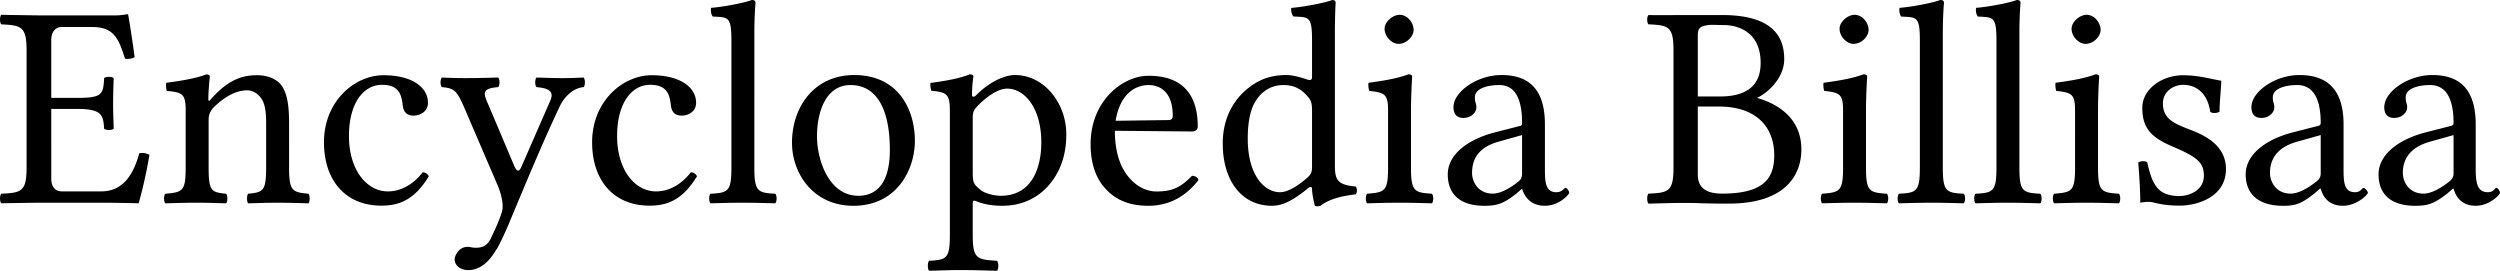 <svg xmlns="http://www.w3.org/2000/svg" width="120" height="13"><path fill="#000" fill-rule="nonzero" d="M79.128.722c-.084.084-.084.362 0 .446.976.042 1.2.111 1.2 1.269v5.589c0 1.157-.224 1.226-1.2 1.268-.084.084-.084.397 0 .48.683-.014 1.072-.034 1.783-.034.6 0 .817.034 2.057.034 2.775 0 3.498-1.407 3.498-2.606 0-1.338-.913-2.12-2.126-2.468.697-.349 1.303-1.085 1.303-1.852 0-.934-.39-2.126-2.983-2.126H80.91c-.697 0-1.086.014-1.783 0Zm2.88.48c.17-.02.417 0 .72 0 .781 0 1.783.395 1.783 1.817 0 1.185-.797 1.612-1.954 1.612h-1.063V1.785c0-.345.003-.522.514-.583Zm-.514 3.91h.994c1.91 0 2.675 1.076 2.675 2.33 0 1.018-.384 1.852-2.503 1.852-.976 0-1.166-.465-1.166-.926V5.111Zm28.87-1.51c-1.142 0-2.296.79-2.296 1.543 0 .335.159.515.48.515.404 0 .617-.3.617-.48a.583.583 0 0 0-.034-.24.846.846 0 0 1-.035-.275c0-.432.636-.583 1.166-.583.474 0 1.132.242 1.132 1.818 0 .097-.061.123-.103.137l-1.2.308c-1.339.335-2.298 1.075-2.298 2.023 0 1.102.807 1.51 1.783 1.51.642 0 .896-.11 1.509-.584l.274-.24h.035c.083.293.31.823 1.063.823.683 0 1.2-.547 1.2-.617 0-.098-.15-.24-.206-.24-.084 0-.119.206-.412.206-.543 0-.548-.525-.548-1.166V5.968c0-1.98-1.108-2.366-2.126-2.366Zm1.03 2.88v1.852c0 .181-.095.294-.206.377-.363.293-.844.583-1.235.583-.697 0-.994-.562-.994-.994 0-.627.306-1.23 1.337-1.509l1.098-.308Zm5.349-2.88c-1.144 0-2.298.79-2.298 1.543 0 .335.16.515.48.515.405 0 .617-.3.617-.48a.583.583 0 0 0-.034-.24.846.846 0 0 1-.034-.275c0-.432.636-.583 1.166-.583.474 0 1.131.242 1.131 1.818 0 .097-.06.123-.103.137l-1.2.308c-1.338.335-2.297 1.075-2.297 2.023 0 1.102.773 1.51 1.749 1.51.64 0 .93-.11 1.543-.584l.274-.24h.034c.084.293.31.823 1.063.823.683 0 1.166-.547 1.166-.617 0-.098-.116-.24-.171-.24-.084 0-.12.206-.412.206-.544 0-.583-.525-.583-1.166V5.968c0-1.98-1.074-2.366-2.091-2.366Zm1.028 2.88v1.852c0 .181-.094.294-.205.377-.363.293-.845.583-1.235.583-.697 0-.994-.562-.994-.994 0-.627.305-1.23 1.337-1.509l1.097-.308Zm-45.706-2.88c-1.144 0-2.298.79-2.298 1.543 0 .335.16.515.48.515.405 0 .617-.3.617-.48a.583.583 0 0 0-.034-.24.847.847 0 0 1-.034-.275c0-.432.636-.583 1.166-.583.474 0 1.097.242 1.097 1.818 0 .097-.027.123-.069.137l-1.2.308c-1.338.335-2.297 1.075-2.297 2.023 0 1.102.773 1.51 1.749 1.51.64 0 .93-.11 1.543-.584l.274-.24c.084.293.344.823 1.097.823.683 0 1.166-.547 1.166-.617 0-.098-.116-.24-.172-.24-.083 0-.152.206-.445.206-.544 0-.549-.525-.549-1.166V5.968c0-1.98-1.074-2.366-2.091-2.366Zm.994 2.88v1.852c0 .181-.06.294-.172.377-.362.293-.844.583-1.234.583-.697 0-.994-.562-.994-.994 0-.627.271-1.23 1.303-1.509l1.097-.308Zm-9.12-6.48c-.35.14-1.398.335-1.955.377-.028.112.019.328.103.412.724.042.891-.04.891 1.131v1.783c0 .098-.04.137-.137.137-.056 0-.637-.24-1.097-.24-.92 0-1.534.328-2.092.858-.6.599-.96 1.402-.96 2.434 0 1.715.86 2.983 2.366 2.983.544 0 1.065-.3 1.749-.857.055-.056.171-.063.171.034 0 .335.137.823.137.823.112.042.163.028.274 0 .307-.25.83-.45 1.68-.548.084-.084.084-.294 0-.378-.892-.07-.994-.345-.994-1.028v-6.31c0-.906.035-1.474.035-1.474 0-.097-.046-.137-.172-.137Zm-2.333 4.08c.502 0 .853.194 1.132.515.195.223.24.322.24.754v2.64c0 .265-.045.382-.24.549-.516.446-.954.686-1.303.686-.753 0-1.543-.83-1.543-2.572 0-1.004.202-1.559.412-1.852.432-.655 1.024-.72 1.302-.72Zm-6.48-.445c-1.213 0-2.777 1.172-2.777 3.291 0 .781.191 1.528.651 2.058.474.557 1.122.891 2.126.891 1.06 0 1.842-.51 2.4-1.234-.042-.14-.141-.192-.308-.206-.516.53-.906.754-1.715.754-.502 0-1.11-.283-1.543-.994-.279-.46-.446-1.112-.446-1.92l3.704.034c.167 0 .274-.087.274-.24 0-1.17-.428-2.434-2.366-2.434Zm0 .445c.53 0 1.166.304 1.166 1.475 0 .125-.053.206-.206.206l-2.537.034c.265-1.576 1.242-1.715 1.577-1.715Zm-8.572-.514c-.39.153-.924.286-1.886.412-.028.083.006.293.034.377.753.07.892.165.892.96v5.932c0 1.157-.144 1.227-.995 1.268-.083.084-.083.397 0 .48.586-.014.93-.034 1.543-.034.656 0 1.115.02 1.715.034.083-.083.083-.396 0-.48-.99-.055-1.166-.111-1.166-1.268V9.774c0-.18.052-.158.206-.103.334.14.754.206 1.2.206.78 0 1.485-.245 2.057-.788.655-.642 1.029-1.511 1.029-2.64 0-1.478-1.047-2.847-2.469-2.847-.516 0-1.259.353-1.886.995-.056.055-.171.077-.171-.035 0-.501.068-.891.068-.891 0-.056-.06-.103-.171-.103Zm1.783.686c.892 0 1.646.996 1.646 2.571 0 1.144-.393 2.572-1.955 2.572-.25 0-.743-.085-.994-.308-.293-.251-.343-.308-.343-.823V5.66c0-.293.059-.388.24-.583.432-.446.988-.823 1.406-.823Zm-7.338-.652c-1.882 0-2.983 1.487-2.983 3.258 0 1.422.983 3.017 2.949 3.017 2.077 0 2.949-1.726 2.949-3.12 0-1.45-.754-3.155-2.915-3.155Zm-.171.48c1.199 0 1.885 1.071 1.885 3.12 0 1.84-.853 2.195-1.508 2.195-1.45 0-1.989-1.772-1.989-2.846 0-1.213.44-2.469 1.612-2.469ZM66.46 1.38c0 .363.334.725.669.725.39 0 .725-.362.725-.669 0-.335-.293-.725-.67-.725-.334 0-.724.335-.724.67m1.268 6.65V5.255c0-.697.056-1.59.056-1.59 0-.055-.07-.097-.181-.097-.405.153-.948.279-1.91.404-.028.084 0 .307.028.39.752.084.906.154.906.949V8.03c0 1.157-.154 1.2-1.004 1.269-.084.084-.084.376 0 .46.586-.014.948-.028 1.561-.028.6 0 .948.014 1.548.028.084-.084.084-.376 0-.46-.85-.056-1.004-.112-1.004-1.269M88.3 1.38c0 .363.334.725.669.725.39 0 .724-.362.724-.669 0-.335-.292-.725-.669-.725-.334 0-.725.335-.725.67m1.269 6.65V5.255c0-.697.056-1.59.056-1.59 0-.055-.07-.097-.181-.097-.405.153-.949.279-1.91.404-.028.084 0 .307.027.39.753.084.907.154.907.949V8.03c0 1.157-.154 1.2-1.004 1.269-.084.084-.084.376 0 .46.585-.014.948-.028 1.561-.028.6 0 .948.014 1.548.028.083-.084.083-.376 0-.46-.85-.056-1.004-.112-1.004-1.269m2.586 0c0 1.157-.153 1.227-1.004 1.269-.084.084-.084.376 0 .46.586-.014.948-.028 1.562-.028.599 0 .948.014 1.547.028.084-.084.084-.376 0-.46-.85-.042-1.004-.112-1.004-1.269V1.603c0-.906.056-1.464.056-1.464 0-.097-.056-.139-.181-.139-.349.14-1.394.335-1.952.376-.028.112 0 .335.084.419.725.041.892-.028.892 1.143V8.03m3.676 0c0 1.157-.154 1.227-1.004 1.269-.084.084-.084.376 0 .46.586-.014.948-.028 1.561-.028.6 0 .948.014 1.548.028.084-.084.084-.376 0-.46-.85-.042-1.004-.112-1.004-1.269V1.603c0-.906.056-1.464.056-1.464 0-.097-.056-.139-.181-.139-.349.14-1.394.335-1.952.376-.028.112 0 .335.084.419.725.041.892-.028.892 1.143V8.03m3.606-6.65c0 .363.335.725.67.725.39 0 .724-.362.724-.669 0-.335-.293-.725-.669-.725-.335 0-.725.335-.725.67m1.269 6.65V5.255c0-.697.055-1.59.055-1.59 0-.055-.07-.097-.18-.097-.405.153-.949.279-1.91.404-.029.084 0 .307.027.39.753.084.906.154.906.949V8.03c0 1.157-.153 1.2-1.003 1.269-.084.084-.084.376 0 .46.585-.014.948-.028 1.561-.028.6 0 .948.014 1.547.028.084-.084.084-.376 0-.46-.85-.056-1.003-.112-1.003-1.269m1.93-.223c.056.683.098 1.339.098 1.924.14-.028.279-.042.349-.042.097 0 .18 0 .278.028.377.098.753.153 1.269.153.78 0 2.217-.376 2.217-1.756 0-.948-.697-1.492-1.631-1.854-.837-.321-1.395-.53-1.395-1.297 0-.571.502-.892.976-.892.307 0 1.116.111 1.297 1.296.083.084.362.07.446-.014 0-.501.07-1.017.084-1.477-.433-.07-1.102-.265-1.827-.265-1.031 0-1.965.669-1.965 1.561 0 1.018.46 1.45 1.533 1.896 1.143.488 1.422.767 1.422 1.367 0 .683-.67.975-1.185.975-.544 0-.85-.18-.99-.334-.334-.32-.46-.934-.543-1.283-.084-.083-.349-.07-.433.014M3.73 4.698H2.461V1.91c0-.335.167-.613.502-.613h1.463c1.046 0 1.269.557 1.576 1.52.167.027.32 0 .46-.07-.07-.572-.279-1.91-.307-2.022 0-.028-.014-.042-.056-.042a3.132 3.132 0 0 1-.683.056H1.861S.76.725.063.71c-.084.084-.084.376 0 .46.976.042 1.213.112 1.213 1.269v5.59c0 1.157-.237 1.227-1.213 1.269-.084.084-.084.376 0 .46.683-.014 1.812-.028 1.812-.028h2.997c.67 0 1.785.028 1.785.028a22.4 22.4 0 0 0 .516-2.328c-.154-.07-.307-.112-.488-.07-.279 1.004-.767 1.826-1.826 1.826H2.963c-.307 0-.502-.223-.502-.6V5.229h1.268c1.185 0 1.227.32 1.269.948.084.084.376.084.46 0-.014-.488-.028-.753-.028-1.227 0-.474.014-.78.028-1.199-.084-.083-.376-.083-.46 0-.042.767-.084.948-1.269.948m6.41.042c-.04.056-.138.195-.138 0 0-.418.07-1.06.07-1.06 0-.07-.057-.111-.168-.111-.39.153-.962.279-1.924.404-.028.084 0 .307.028.39.753.07.906.14.906.949V8.03c0 1.143-.14 1.2-.976 1.269-.083.084-.083.376 0 .46.572-.014.934-.028 1.534-.028.543 0 .794.014 1.38.028.084-.084.084-.376 0-.46-.711-.07-.837-.126-.837-1.269V5.744c0-.293.126-.46.237-.586.53-.516 1.074-.822 1.618-.822.278 0 .571.181.739.502.139.278.167.655.167 1.073v2.12c0 1.142-.14 1.198-.865 1.268-.07.084-.07.376 0 .46.586-.014.865-.028 1.422-.028.572 0 .879.014 1.478.028.07-.084.07-.376 0-.46-.78-.07-.934-.126-.934-1.269V5.953c0-.767-.056-1.436-.376-1.868-.237-.307-.67-.474-1.157-.474-.683 0-1.353.181-2.203 1.13m10.444 3.721c-.056-.125-.167-.18-.293-.195-.474.614-1.073.92-1.673.92-1.017 0-1.868-1.031-1.868-2.662 0-1.534.67-2.454 1.59-2.454.822 0 .934.488.99.976.041.376.236.502.53.502.292 0 .682-.182.682-.614 0-.767-.794-1.324-2.133-1.324-1.38 0-2.858 1.24-2.858 3.22 0 1.799 1.004 3.04 2.76 3.04.837 0 1.576-.265 2.273-1.409m3.26 3.5c.21-.377.39-.781.572-1.2 1.115-2.676 1.728-4.126 2.467-5.687.195-.405.614-.85 1.13-.893.083-.083.083-.376 0-.46-.349.014-.6.028-.99.028-.488 0-.753-.014-1.269-.028-.084.084-.084.377 0 .46.432.042.878.126.67.628l-1.395 3.192c-.098.237-.21.265-.335-.014l-1.226-2.9c-.251-.585-.405-.836.446-.906.083-.083.083-.376 0-.46-.516.014-1.074.028-1.576.028-.474 0-.85-.014-1.129-.028-.084.084-.084.377 0 .46.614.056.725.168 1.102 1.046l1.575 3.667c.125.292.334.92.195 1.31-.153.474-.335.85-.544 1.283-.153.278-.348.404-.697.404-.195 0-.25-.042-.404-.042-.404 0-.613.418-.613.6 0 .292.278.515.655.515.293 0 .85-.111 1.352-1.003h.014M35.108 8.03c0 1.157-.154 1.227-1.004 1.269-.084.084-.084.376 0 .46.586-.014.948-.028 1.561-.028.6 0 .948.014 1.548.028.084-.084.084-.376 0-.46-.85-.042-1.004-.112-1.004-1.269V1.603c0-.906.056-1.464.056-1.464 0-.097-.056-.139-.181-.139-.349.14-1.394.335-1.952.376-.028.112 0 .335.084.419.724.041.892-.028.892 1.143V8.03m-1.653.433c-.056-.126-.167-.182-.293-.196-.474.614-1.073.92-1.673.92-1.017 0-1.868-1.031-1.868-2.662 0-1.534.67-2.454 1.59-2.454.822 0 .934.488.99.976.041.376.236.502.53.502.292 0 .682-.181.682-.614 0-.766-.794-1.324-2.133-1.324-1.38 0-2.858 1.24-2.858 3.22 0 1.799 1.004 3.04 2.76 3.04.837 0 1.576-.265 2.273-1.408"/></svg>